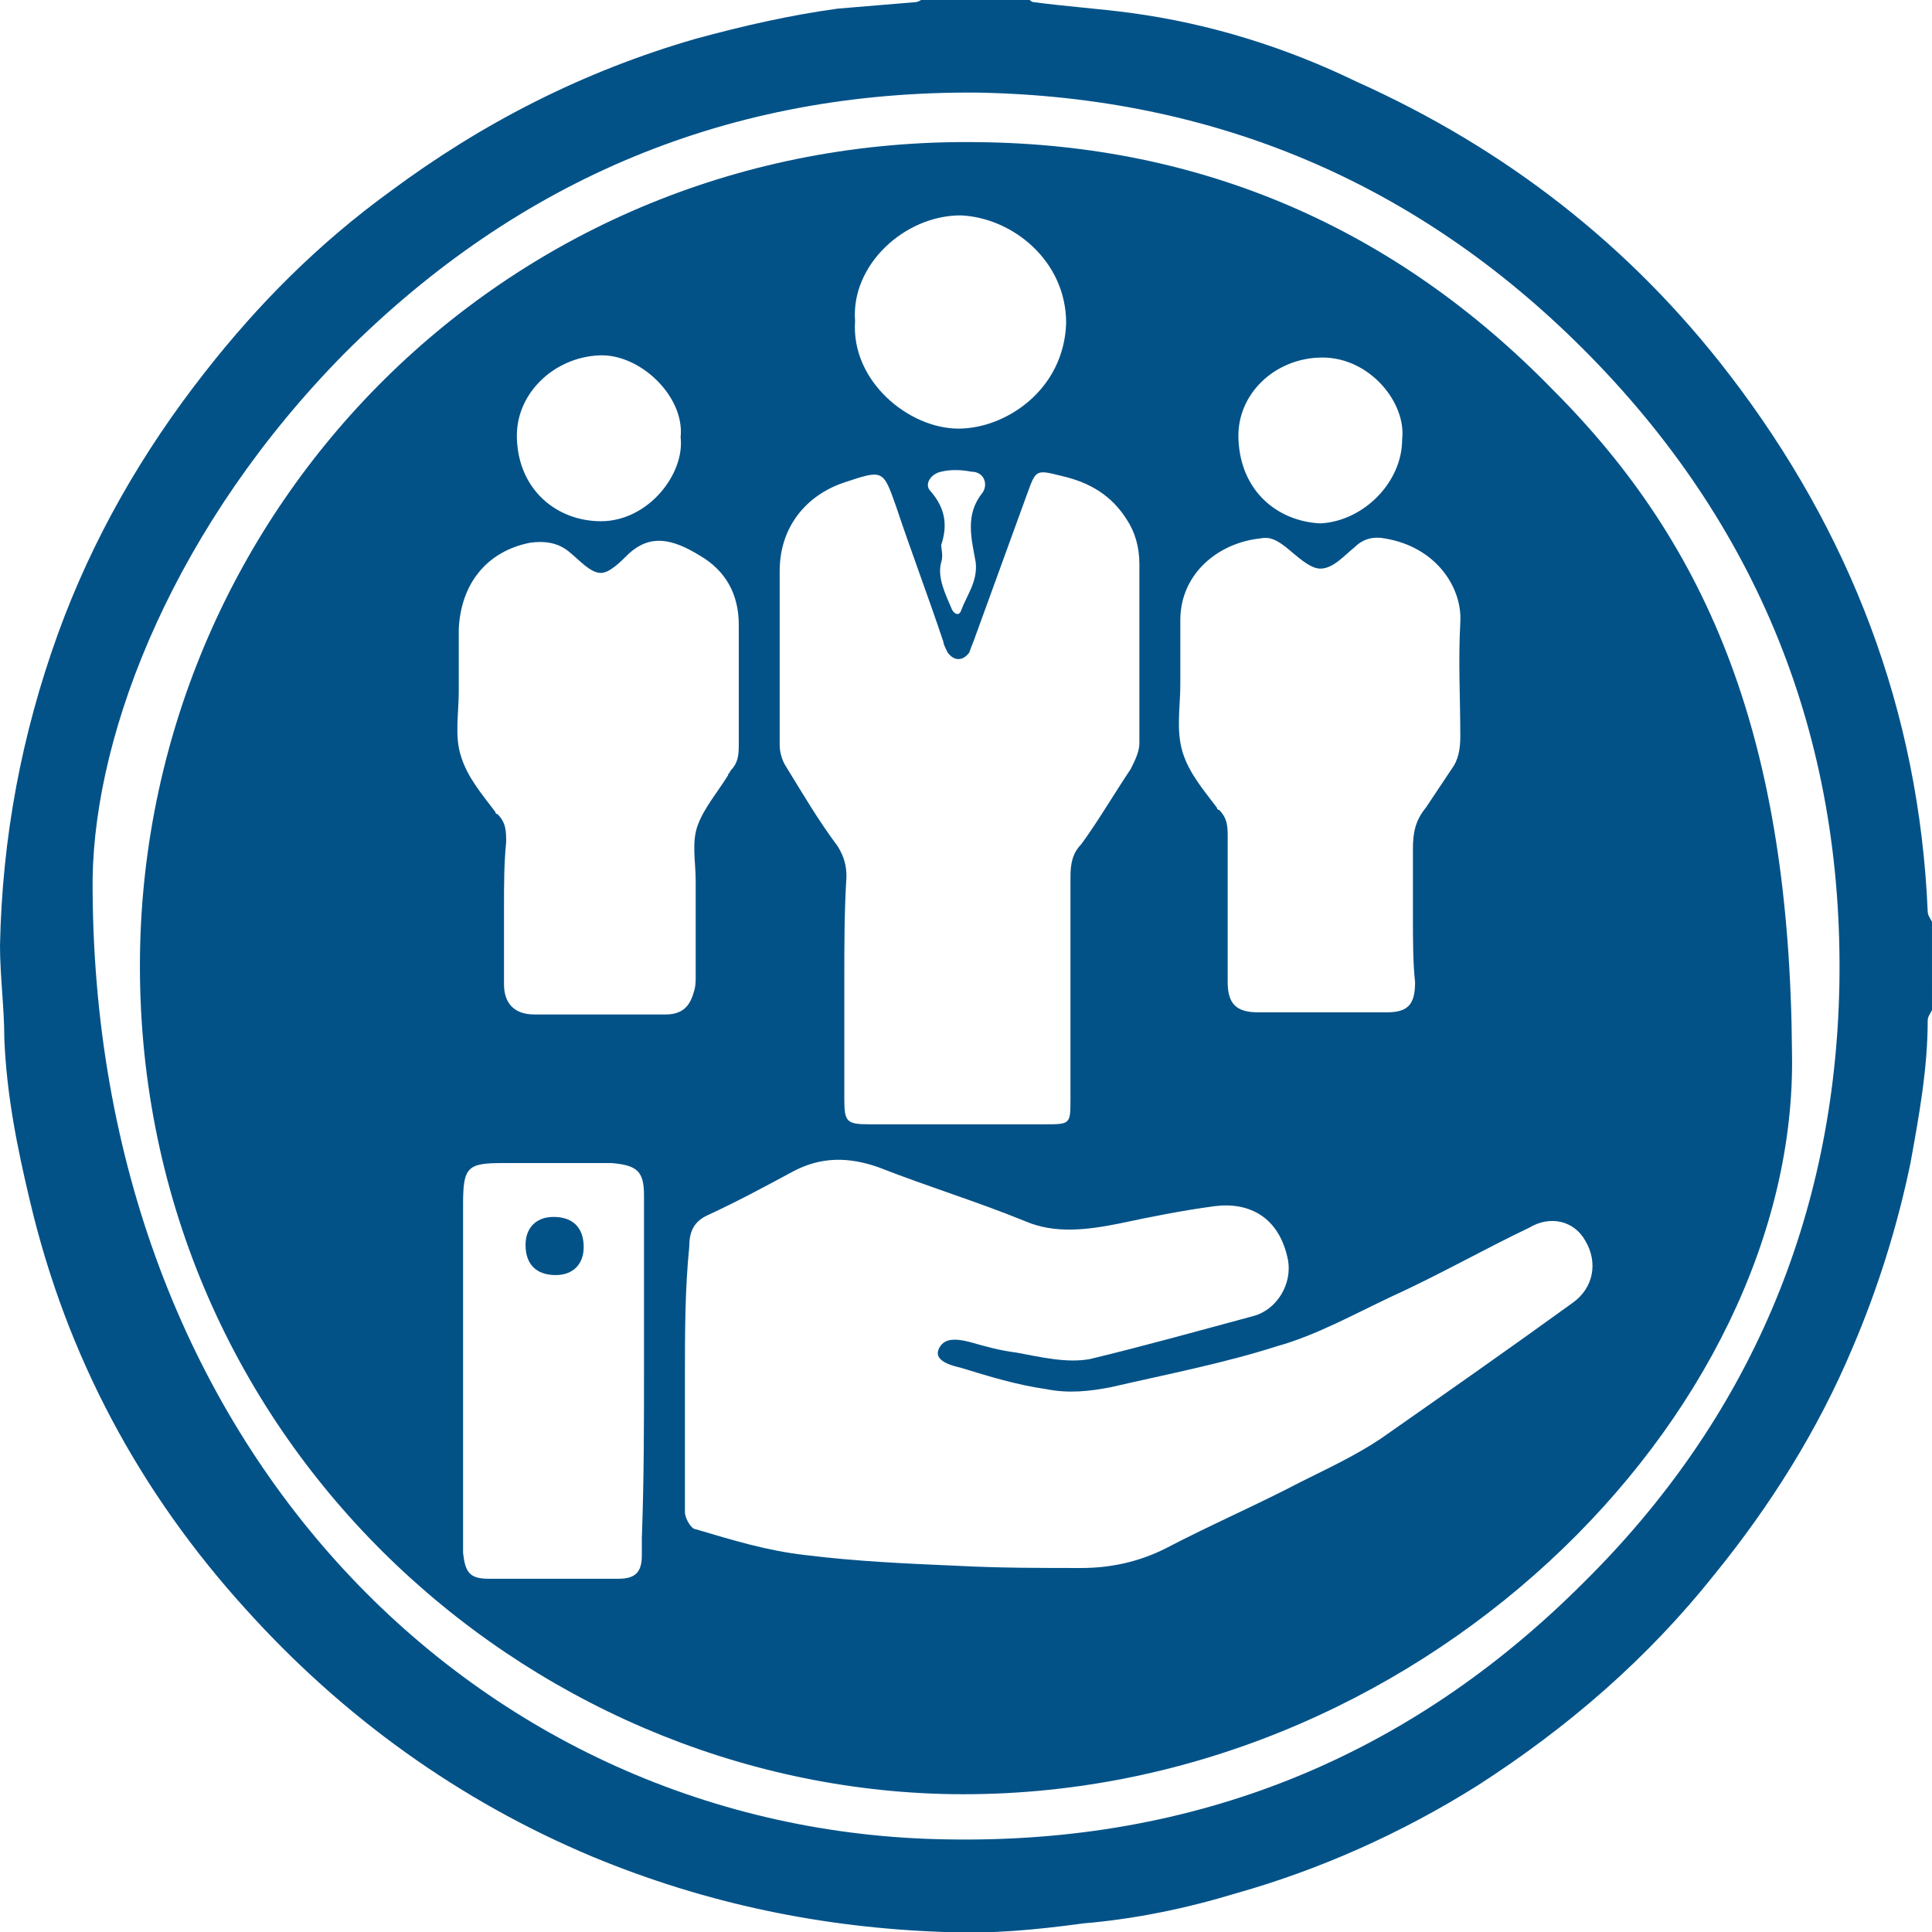 <?xml version="1.0" encoding="utf-8"?>
<!-- Generator: Adobe Illustrator 24.1.1, SVG Export Plug-In . SVG Version: 6.00 Build 0)  -->
<svg version="1.1" id="hc" xmlns="http://www.w3.org/2000/svg" xmlns:xlink="http://www.w3.org/1999/xlink" x="0px" y="0px"
	 viewBox="0 0 89.7 89.7" style="enable-background:new 0 0 89.7 89.7;" xml:space="preserve">
<style type="text/css">
	.st0{fill:#025288;}
</style>
<g>
	<g>
		<path class="st0" d="M89.7,46.9c-0.1,0.2-0.2,0.3-0.2,0.5c0,2.2-0.4,4.4-0.8,6.6c-0.6,2.9-1.5,5.8-2.7,8.6
			c-1.6,3.8-3.8,7.3-6.4,10.5c-3.1,3.9-6.8,7.1-11,9.8c-3.5,2.2-7.3,3.9-11.2,5c-2.3,0.7-4.7,1.2-7.1,1.4c-2.2,0.3-4.3,0.5-6.5,0.4
			c-5.6-0.2-11-1.3-16.3-3.5c-6.2-2.6-11.6-6.5-16.1-11.5C6.5,69.3,3.1,63,1.4,55.8c-0.6-2.5-1.1-5-1.2-7.6c0-1.4-0.2-2.9-0.2-4.3
			c0.1-5,1-9.8,2.7-14.5c1.6-4.4,3.9-8.4,6.8-12.1c2.5-3.2,5.3-6,8.6-8.4c4.3-3.2,9-5.6,14.2-7.1c2.2-0.6,4.4-1.1,6.6-1.4
			c1.2-0.1,2.4-0.2,3.6-0.3c0.1,0,0.3-0.1,0.4-0.2c1.6,0,3.2,0,4.8,0c0.1,0.1,0.2,0.2,0.3,0.2c1.5,0.2,3,0.3,4.5,0.5
			c3.7,0.5,7.2,1.6,10.5,3.2c6.9,3.1,12.7,7.6,17.3,13.6c5.6,7.3,8.8,15.6,9.2,24.9c0,0.2,0.1,0.3,0.2,0.5
			C89.7,44.2,89.7,45.6,89.7,46.9z M4.3,40.8C4.2,67.2,22.3,85.1,44,85.4c11.5,0.2,21.4-3.8,29.5-11.9c7.7-7.6,11.7-17,11.9-27.8
			c0.2-11.5-3.8-21.4-11.9-29.5C65.8,8.5,56.4,4.5,45.4,4.3C33.9,4.2,24.1,8.3,16,16.4C8.2,24.3,4.4,33.8,4.3,40.8z"/>
		<path class="st0" d="M83.2,48.9c0.3,16.8-17.4,34.7-39,34.4c-19.9-0.3-38-16.7-37.7-39c0.3-20.7,17.1-38,38.9-37.7
			c10.4,0.1,19.4,4,26.7,11.5C79.4,25.4,83.1,34.4,83.2,48.9z M31.8,63.9C31.8,63.9,31.8,63.9,31.8,63.9c0,1.5,0,3,0,4.5
			c0,0.6,0,1.2,0,1.8c0,0.3,0.3,0.8,0.5,0.8c1.7,0.5,3.3,1,5.1,1.2c2.4,0.3,4.8,0.4,7.1,0.5c1.9,0.1,3.8,0.1,5.7,0.1
			c1.4,0,2.7-0.3,3.9-0.9c2.1-1.1,4.2-2,6.3-3.1c1.2-0.6,2.5-1.2,3.7-2c3-2.1,6-4.2,8.9-6.3c1-0.7,1.2-1.9,0.6-2.9
			C73.1,56.7,72,56.4,71,57c-2.1,1-4.2,2.2-6.4,3.2c-1.7,0.8-3.5,1.8-5.3,2.3c-2.5,0.8-5.1,1.3-7.7,1.9c-1,0.2-2,0.3-3,0.1
			c-1.4-0.2-2.7-0.6-4-1c-0.9-0.2-1.2-0.5-1-0.9c0.2-0.4,0.6-0.5,1.4-0.3c0.7,0.2,1.4,0.4,2.2,0.5c1.1,0.2,2.3,0.5,3.4,0.3
			c2.5-0.6,5-1.3,7.6-2c1.1-0.3,1.8-1.5,1.6-2.6c-0.4-2-1.8-2.7-3.4-2.5c-1.5,0.2-3,0.5-4.4,0.8c-1.5,0.3-3,0.5-4.4-0.1
			c-2.2-0.9-4.5-1.6-6.8-2.5c-1.4-0.5-2.7-0.5-4,0.2c-1.3,0.7-2.6,1.4-3.9,2c-0.7,0.3-0.9,0.8-0.9,1.5
			C31.8,59.9,31.8,61.9,31.8,63.9z M39.2,45.6c0,1.8,0,3.6,0,5.4c0,1.1,0.1,1.2,1.2,1.2c2.7,0,5.4,0,8.1,0c1.2,0,1.2,0,1.2-1.2
			c0-3.4,0-6.9,0-10.3c0-0.6,0.1-1.1,0.5-1.5c0.8-1.1,1.5-2.3,2.3-3.5c0.2-0.4,0.4-0.8,0.4-1.2c0-2.8,0-5.5,0-8.3
			c0-0.8-0.2-1.5-0.6-2.1c-0.7-1.1-1.7-1.7-3-2c-1.2-0.3-1.2-0.3-1.6,0.8c-0.8,2.2-1.6,4.4-2.4,6.6c-0.1,0.3-0.2,0.5-0.3,0.8
			c-0.3,0.4-0.7,0.4-1,0c-0.1-0.2-0.2-0.4-0.2-0.5c-0.7-2.1-1.5-4.2-2.2-6.3c-0.6-1.7-0.6-1.7-2.4-1.1c-1.8,0.6-3,2.1-3,4.1
			c0,2.7,0,5.4,0,8.1c0,0.3,0.1,0.7,0.3,1c0.8,1.3,1.5,2.5,2.4,3.7c0.3,0.5,0.4,0.9,0.4,1.4C39.2,42.3,39.2,43.9,39.2,45.6z
			 M23.4,42.1c0,1.2,0,2.4,0,3.6c0,0.9,0.5,1.4,1.4,1.4c2,0,4.1,0,6.1,0c0.7,0,1.1-0.3,1.3-1c0.1-0.3,0.1-0.5,0.1-0.8
			c0-1.5,0-3,0-4.4c0-0.9-0.2-1.8,0.1-2.6c0.3-0.8,0.9-1.5,1.4-2.3c0-0.1,0.1-0.1,0.1-0.2c0.4-0.4,0.4-0.8,0.4-1.3
			c0-1.8,0-3.7,0-5.5c0-1.4-0.6-2.5-1.8-3.2c-1.3-0.8-2.3-1-3.3-0.1c-0.4,0.4-0.9,0.9-1.3,0.9c-0.5,0-1-0.6-1.5-1
			c-0.5-0.4-1.1-0.5-1.8-0.4c-2,0.4-3.2,1.9-3.3,4c0,1,0,1.9,0,2.9c0,1-0.2,2.1,0.1,3c0.3,1,1,1.8,1.6,2.6c0,0,0,0.1,0.1,0.1
			c0.4,0.4,0.4,0.8,0.4,1.3C23.4,40.1,23.4,41.1,23.4,42.1z M65.6,42.5c0-1,0-2.1,0-3.1c0-0.7,0.1-1.3,0.6-1.9
			c0.4-0.6,0.8-1.2,1.2-1.8c0.3-0.4,0.4-0.9,0.4-1.5c0-1.8-0.1-3.5,0-5.3c0.1-1.6-1.1-3.5-3.5-3.9c-0.5-0.1-1,0-1.4,0.4
			c-0.5,0.4-1,1-1.6,1c-0.5,0-1.1-0.6-1.6-1c-0.4-0.3-0.7-0.5-1.2-0.4c-1.9,0.2-3.7,1.6-3.7,3.8c0,1,0,2,0,3c0,1-0.2,2.1,0.1,3.1
			c0.3,1,1,1.8,1.6,2.6c0,0,0,0.1,0.1,0.1c0.4,0.4,0.4,0.8,0.4,1.3c0,2.2,0,4.5,0,6.7c0,1,0.4,1.4,1.4,1.4c2,0,4,0,6,0
			c1,0,1.3-0.4,1.3-1.4C65.6,44.7,65.6,43.6,65.6,42.5z M29.9,63.6c0-2.7,0-5.4,0-8.1c0-1.1-0.3-1.4-1.5-1.5c-0.1,0-0.2,0-0.4,0
			c-1.5,0-3.1,0-4.7,0c-1.6,0-1.8,0.2-1.8,1.9c0,5.2,0,10.4,0,15.6c0,0.2,0,0.4,0,0.6c0.1,0.9,0.3,1.2,1.2,1.2c1.1,0,2.2,0,3.2,0
			c0.9,0,1.8,0,2.8,0c0.8,0,1.1-0.3,1.1-1.1c0-0.3,0-0.6,0-0.8C29.9,68.7,29.9,66.2,29.9,63.6z M39.7,14.9c-0.2,2.8,2.5,5,4.8,5
			c2.2,0,4.9-1.8,5-4.9c0-2.9-2.5-4.9-4.9-5C42,10,39.5,12.3,39.7,14.9z M65.1,20.4c0.2-1.7-1.5-3.8-3.7-3.8c-2.2,0-4,1.7-3.9,3.8
			c0.1,2.4,1.8,3.8,3.8,3.9C63.3,24.2,65.1,22.4,65.1,20.4z M31.6,20.3c0.2-1.9-1.9-3.9-3.8-3.8c-2.1,0.1-3.9,1.8-3.8,3.9
			c0.1,2.4,1.9,3.8,3.9,3.8C30.1,24.2,31.8,22,31.6,20.3z M43.7,26.1c-0.2,0.7,0.2,1.5,0.5,2.2c0.1,0.2,0.3,0.3,0.4,0.1
			c0.3-0.8,0.8-1.4,0.7-2.3c-0.2-1.1-0.5-2.2,0.3-3.2c0.3-0.4,0.1-1-0.5-1c-0.5-0.1-1-0.1-1.4,0c-0.5,0.1-0.8,0.6-0.5,0.9
			c0.7,0.8,0.8,1.6,0.5,2.5C43.7,25.5,43.8,25.8,43.7,26.1z"/>
		<path class="st0" d="M27.1,57.9c0,0.8-0.5,1.3-1.3,1.3c-0.9,0-1.4-0.5-1.4-1.4c0-0.8,0.5-1.3,1.3-1.3C26.6,56.5,27.1,57,27.1,57.9
			z"/>
	</g>
</g>
</svg>
